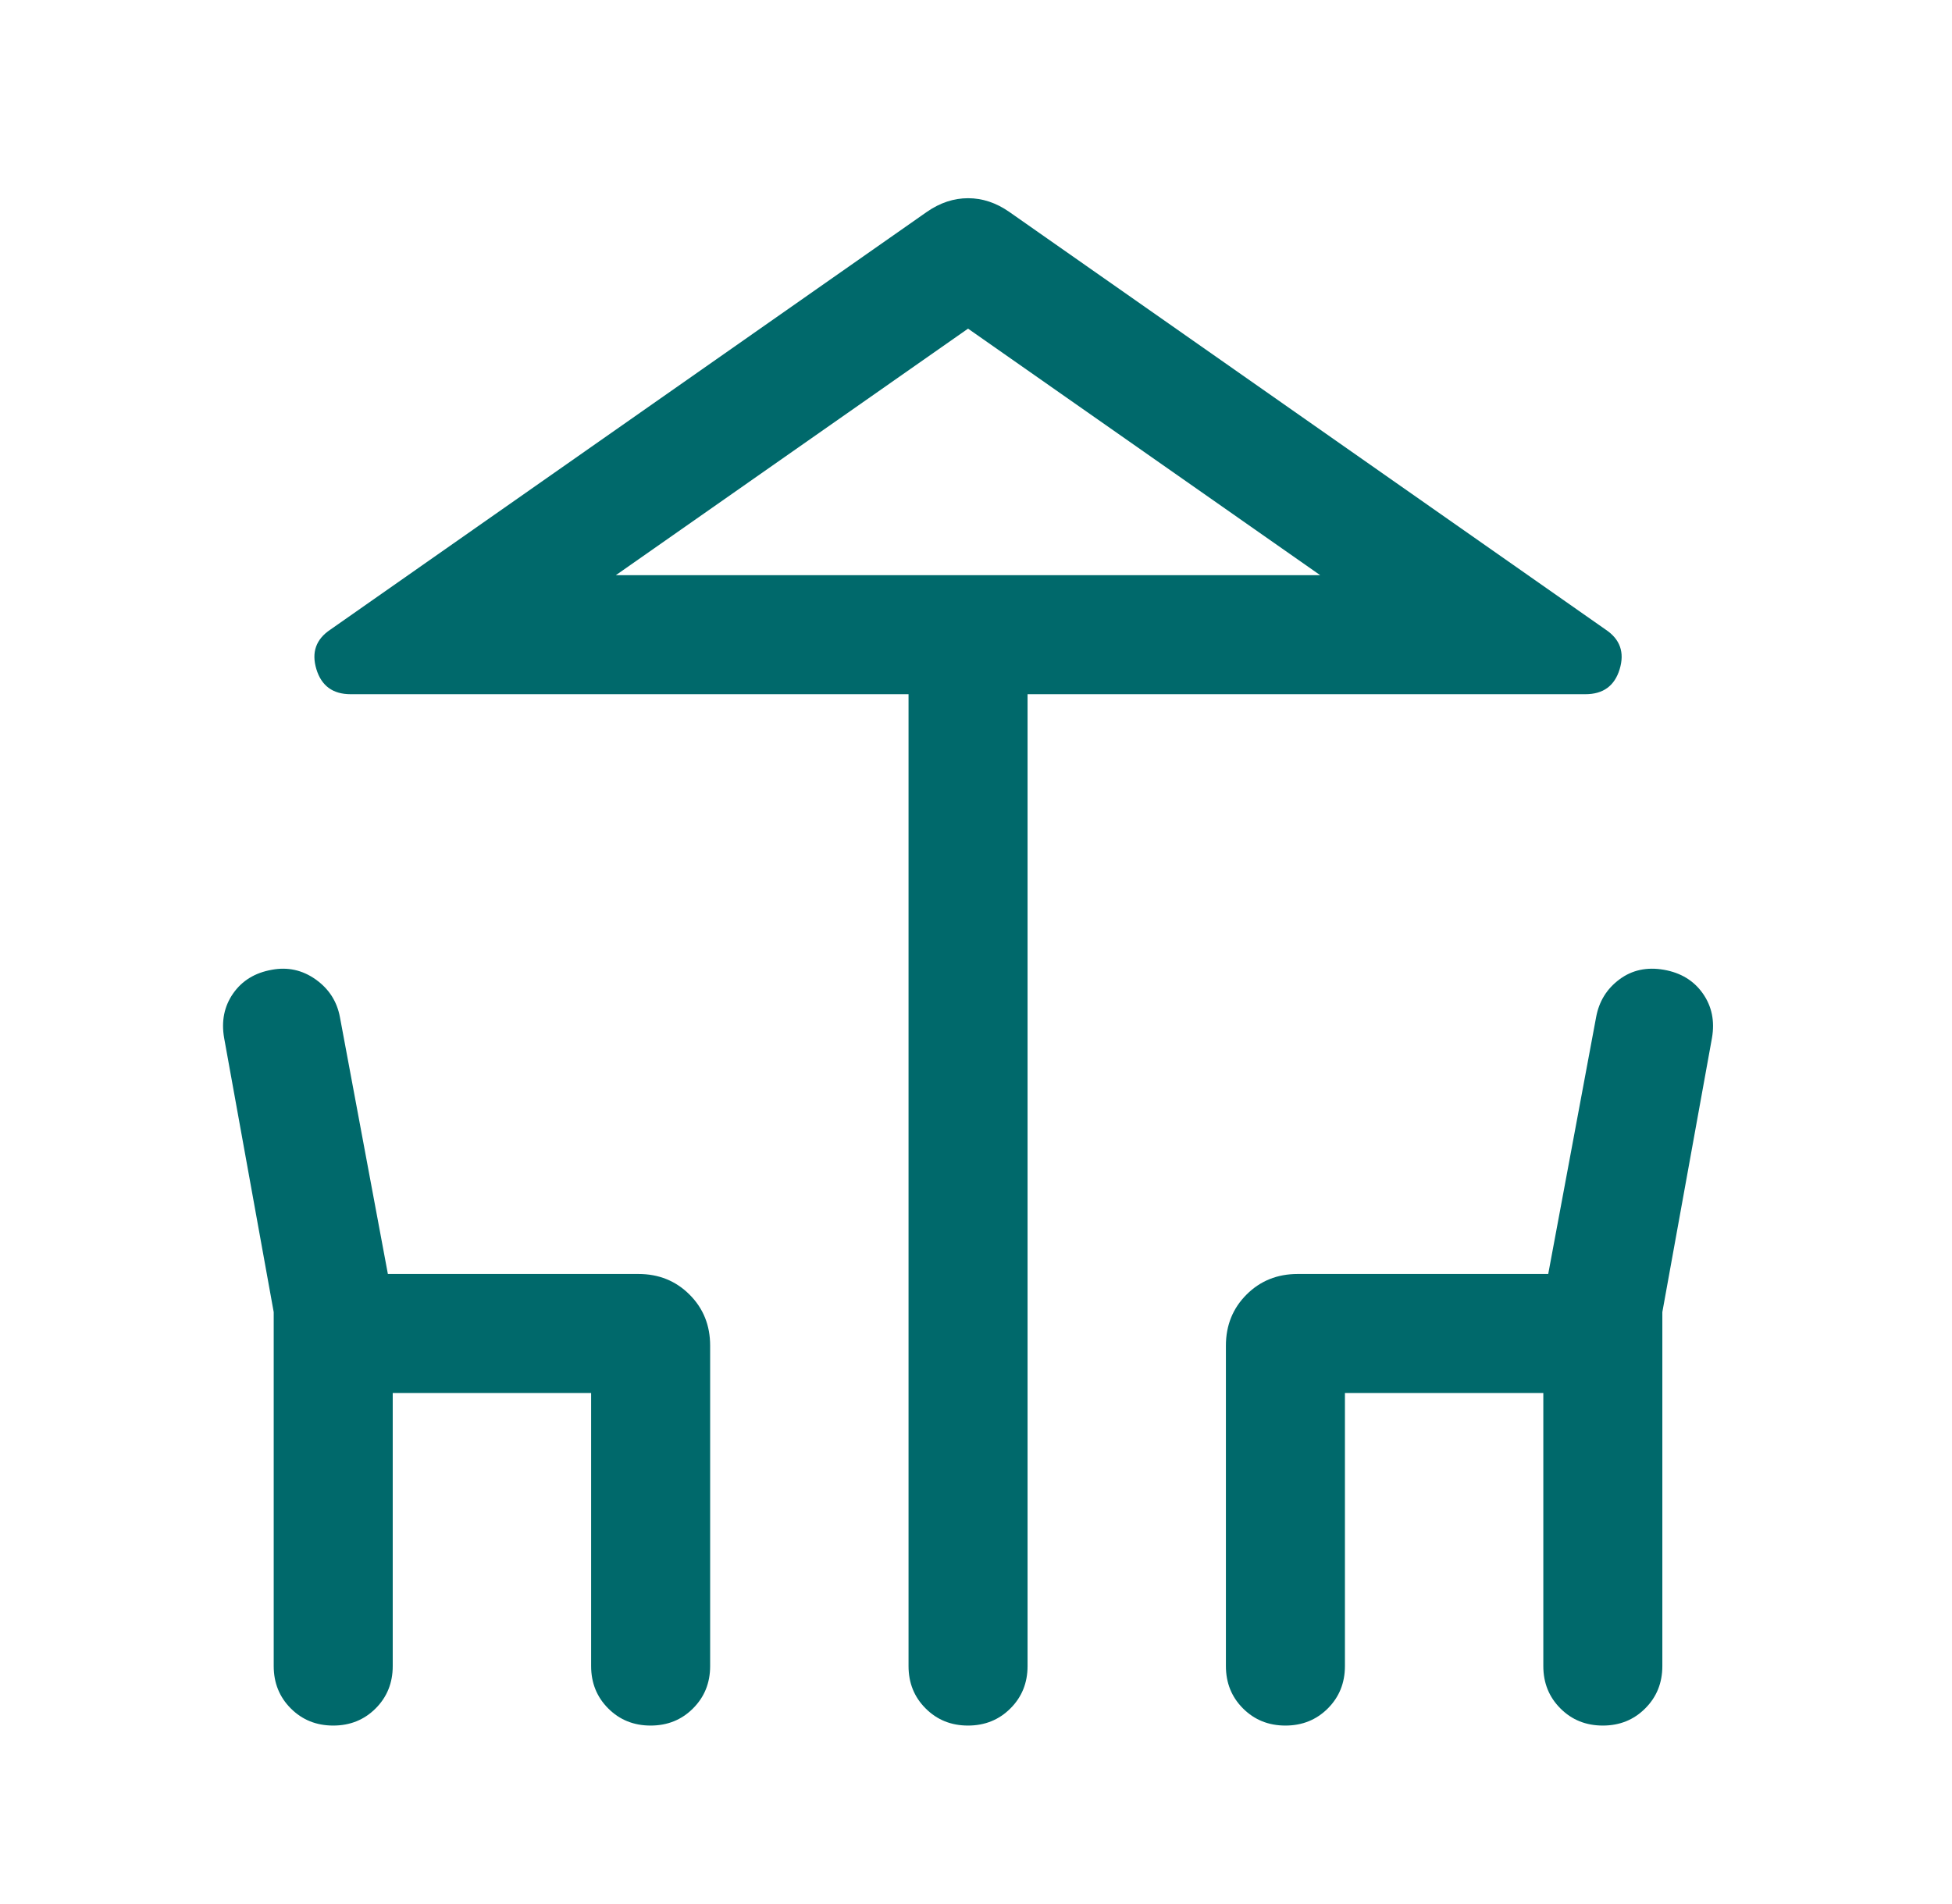 <?xml version="1.0" encoding="UTF-8"?> <svg xmlns="http://www.w3.org/2000/svg" width="41" height="40" viewBox="0 0 41 40" fill="none"><path d="M19.083 35.001V14.584H7.365C6.991 14.584 6.751 14.408 6.645 14.057C6.539 13.705 6.637 13.429 6.938 13.228L19.471 4.449C19.746 4.259 20.034 4.164 20.334 4.164C20.634 4.164 20.921 4.259 21.195 4.449L33.727 13.228C34.028 13.429 34.126 13.705 34.02 14.057C33.914 14.408 33.674 14.584 33.3 14.584H21.583V35.001C21.583 35.355 21.463 35.652 21.223 35.891C20.983 36.131 20.686 36.251 20.332 36.251C19.978 36.251 19.681 36.131 19.442 35.891C19.202 35.652 19.083 35.355 19.083 35.001ZM20.333 12.084H27.73H12.935H20.333ZM5.749 35.001V27.565L4.708 21.808C4.646 21.453 4.709 21.141 4.896 20.872C5.084 20.602 5.355 20.436 5.71 20.373C6.044 20.311 6.35 20.378 6.629 20.575C6.908 20.773 7.078 21.037 7.14 21.369L8.147 26.764H13.41C13.836 26.764 14.194 26.908 14.483 27.197C14.772 27.485 14.916 27.843 14.916 28.27V35.001C14.916 35.355 14.796 35.652 14.556 35.891C14.317 36.131 14.02 36.251 13.665 36.251C13.311 36.251 13.014 36.131 12.775 35.891C12.536 35.652 12.416 35.355 12.416 35.001V29.264H8.249V35.001C8.249 35.355 8.129 35.652 7.89 35.891C7.65 36.131 7.353 36.251 6.999 36.251C6.644 36.251 6.348 36.131 6.108 35.891C5.869 35.652 5.749 35.355 5.749 35.001ZM25.749 35.001V28.27C25.749 27.843 25.894 27.485 26.182 27.197C26.471 26.908 26.829 26.764 27.256 26.764H32.519L33.525 21.369C33.586 21.037 33.749 20.773 34.015 20.575C34.28 20.378 34.591 20.311 34.948 20.373C35.305 20.436 35.578 20.602 35.767 20.872C35.956 21.141 36.02 21.453 35.958 21.808L34.916 27.565V35.001C34.916 35.355 34.796 35.652 34.556 35.891C34.317 36.131 34.02 36.251 33.666 36.251C33.311 36.251 33.014 36.131 32.775 35.891C32.536 35.652 32.416 35.355 32.416 35.001V29.264H28.249V35.001C28.249 35.355 28.129 35.652 27.89 35.891C27.65 36.131 27.353 36.251 26.999 36.251C26.644 36.251 26.348 36.131 26.108 35.891C25.869 35.652 25.749 35.355 25.749 35.001ZM12.935 12.084H27.73L20.333 6.904L12.935 12.084Z" fill="#00696B"></path></svg> 